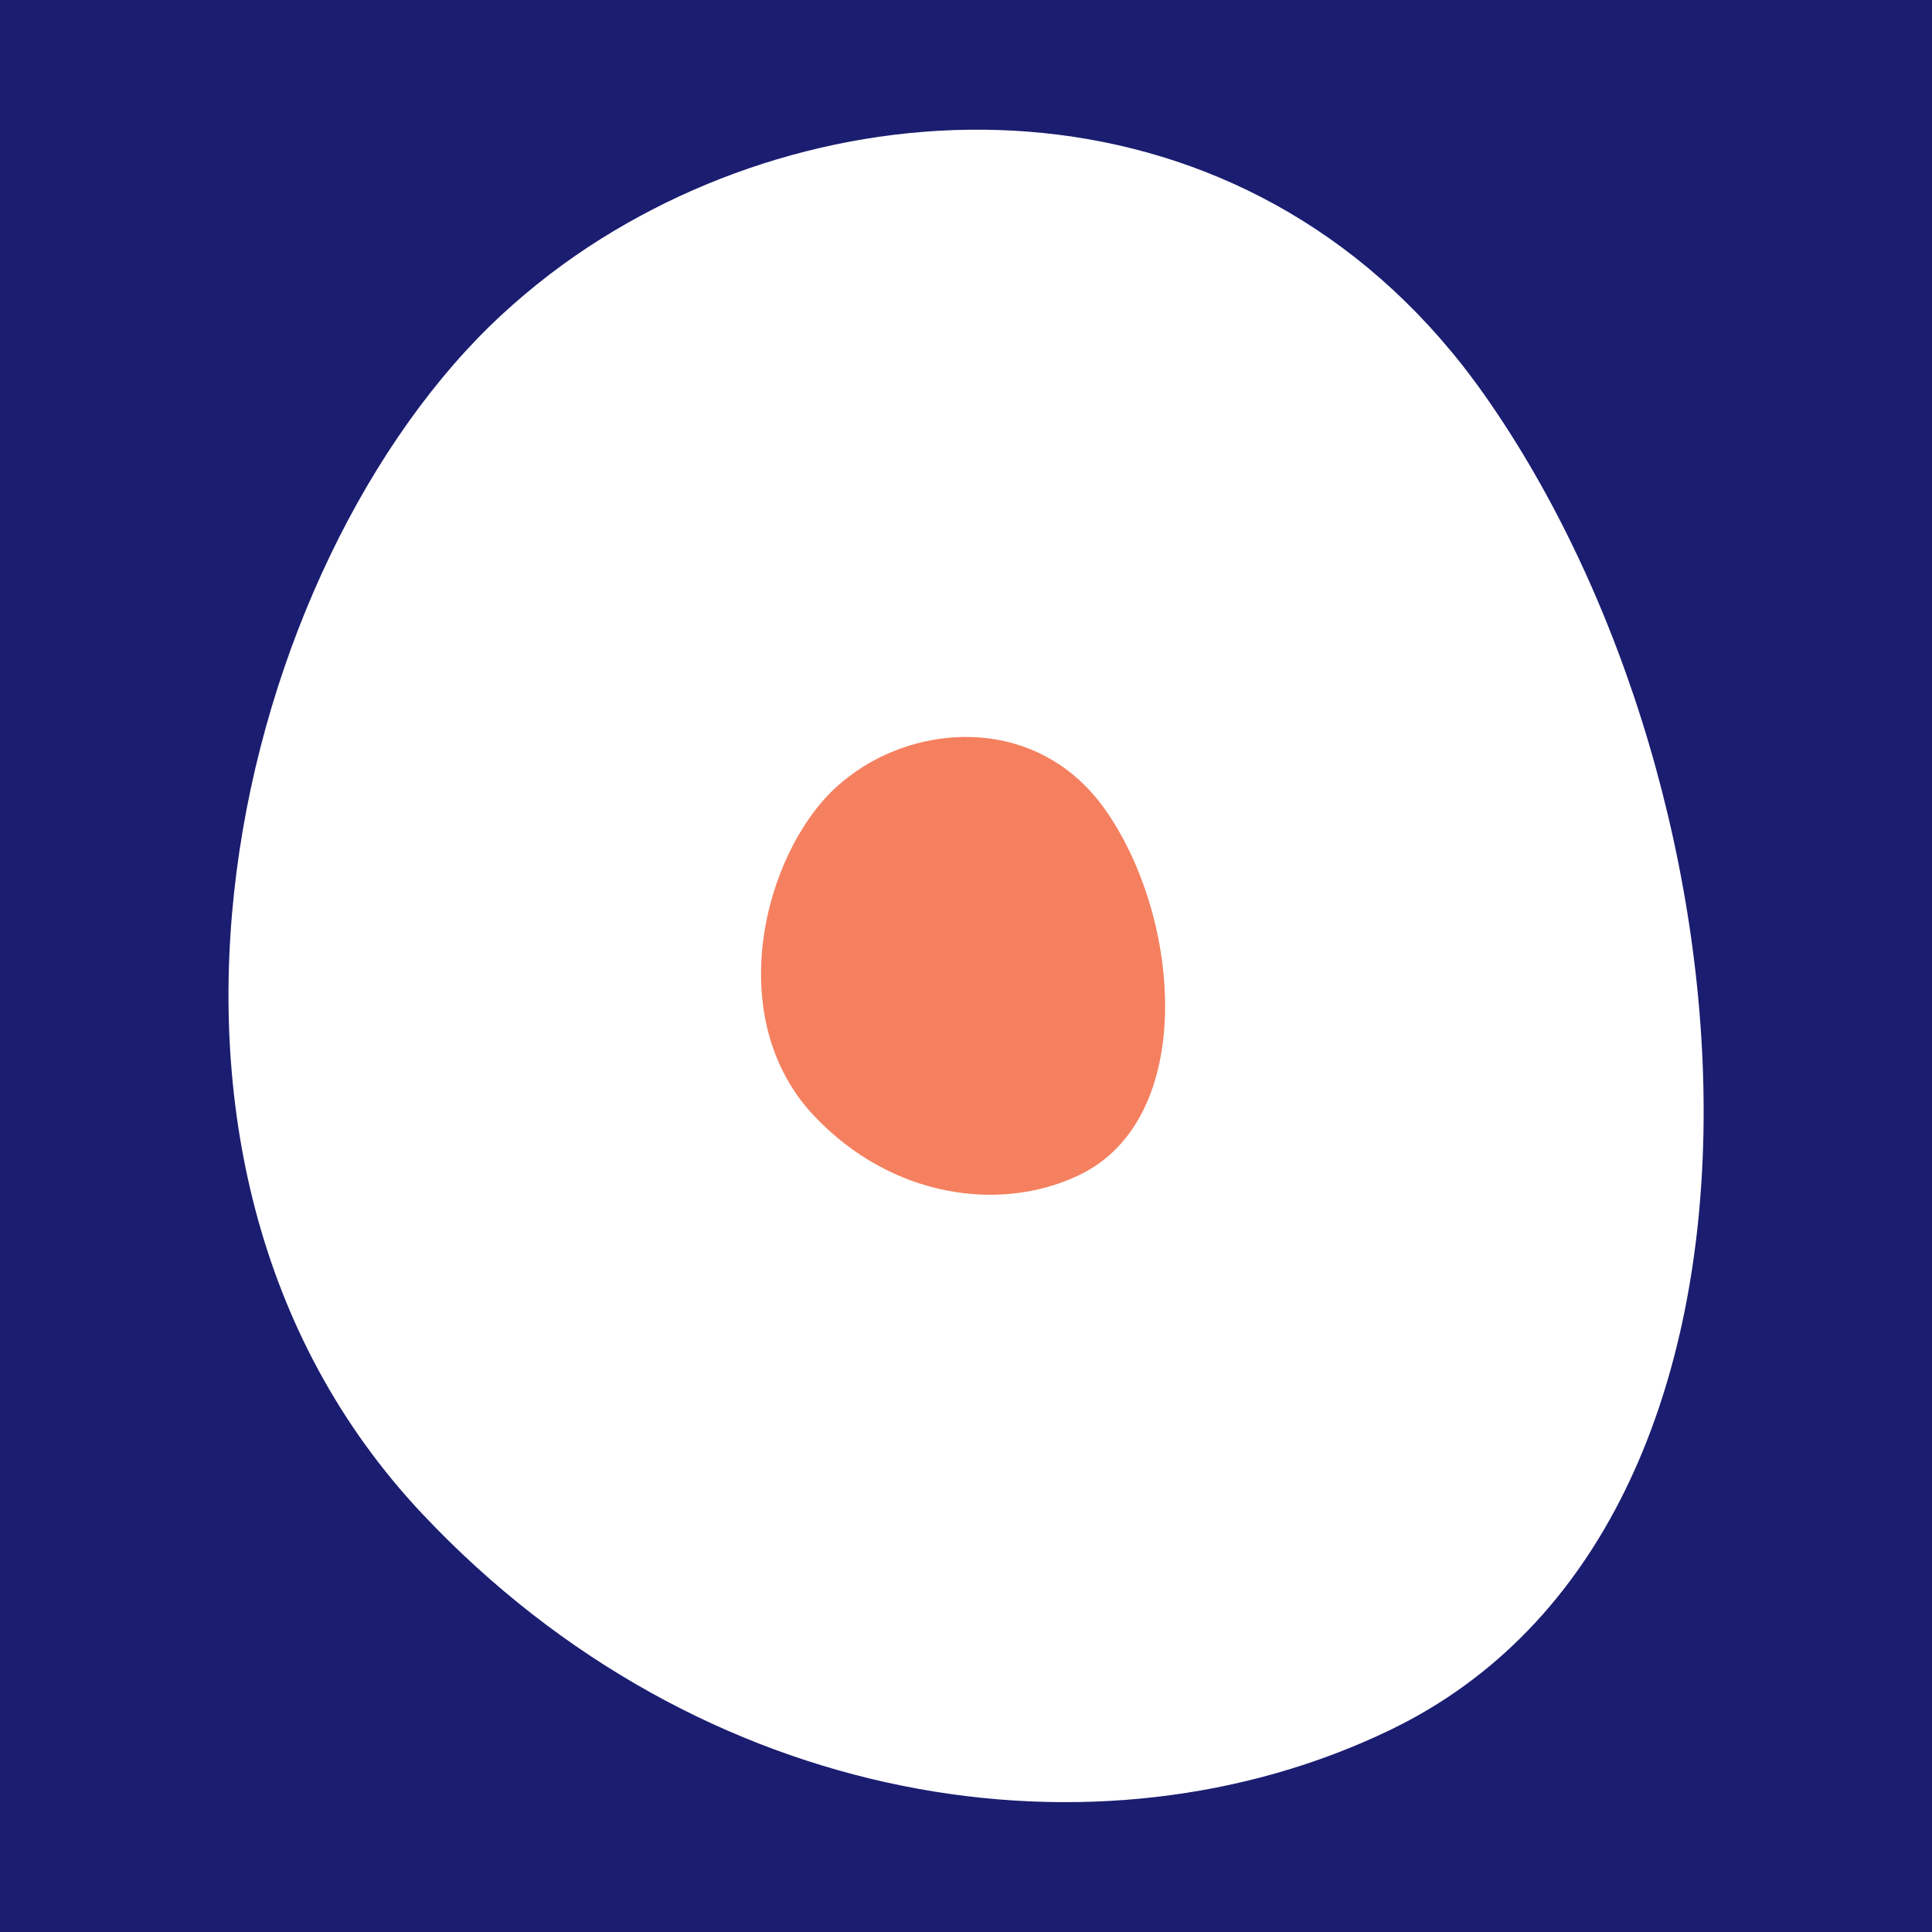 <?xml version="1.0" encoding="utf-8"?>
<!-- Generator: Adobe Illustrator 28.1.0, SVG Export Plug-In . SVG Version: 6.00 Build 0)  -->
<svg version="1.1" id="Réteg_1" xmlns="http://www.w3.org/2000/svg" xmlns:xlink="http://www.w3.org/1999/xlink" x="0px" y="0px"
	 viewBox="0 0 500 500" style="enable-background:new 0 0 500 500;" xml:space="preserve">
<rect x="0" y="0" width="500" height="500" fill="#808080" stroke="none"/>
<style type="text/css">
	.st0{fill:#FFFFFF;}
	.st1{fill:#F5805F;}
	.st2{fill:#1B1D70;}
</style>
<g>
	<rect x="40.8" y="26.4" class="st0" width="411.9" height="451.1"/>
	<path class="st1" d="M286,209.5c-15.9-22.5-43.7-22.9-62.6-11.1c-2.5,1.6-4.9,3.4-7.1,5.4c-18.7,17.3-29.5,59.7-5.6,85
		c19.8,21,48,25.2,68.6,15.3C309.6,289.6,306,237.9,286,209.5"/>
	<path class="st2" d="M0,0v500h500V0H0z M359.8,447.7c-75.3,36.3-178.2,20.8-250.4-55.8C22,299.2,61.5,144.7,129.8,81.5
		c7.9-7.3,16.6-14,25.9-19.8c68.9-43.1,170.4-41.9,228.4,40.4C457.3,206,470.3,394.4,359.8,447.7z"/>
</g>
</svg>
